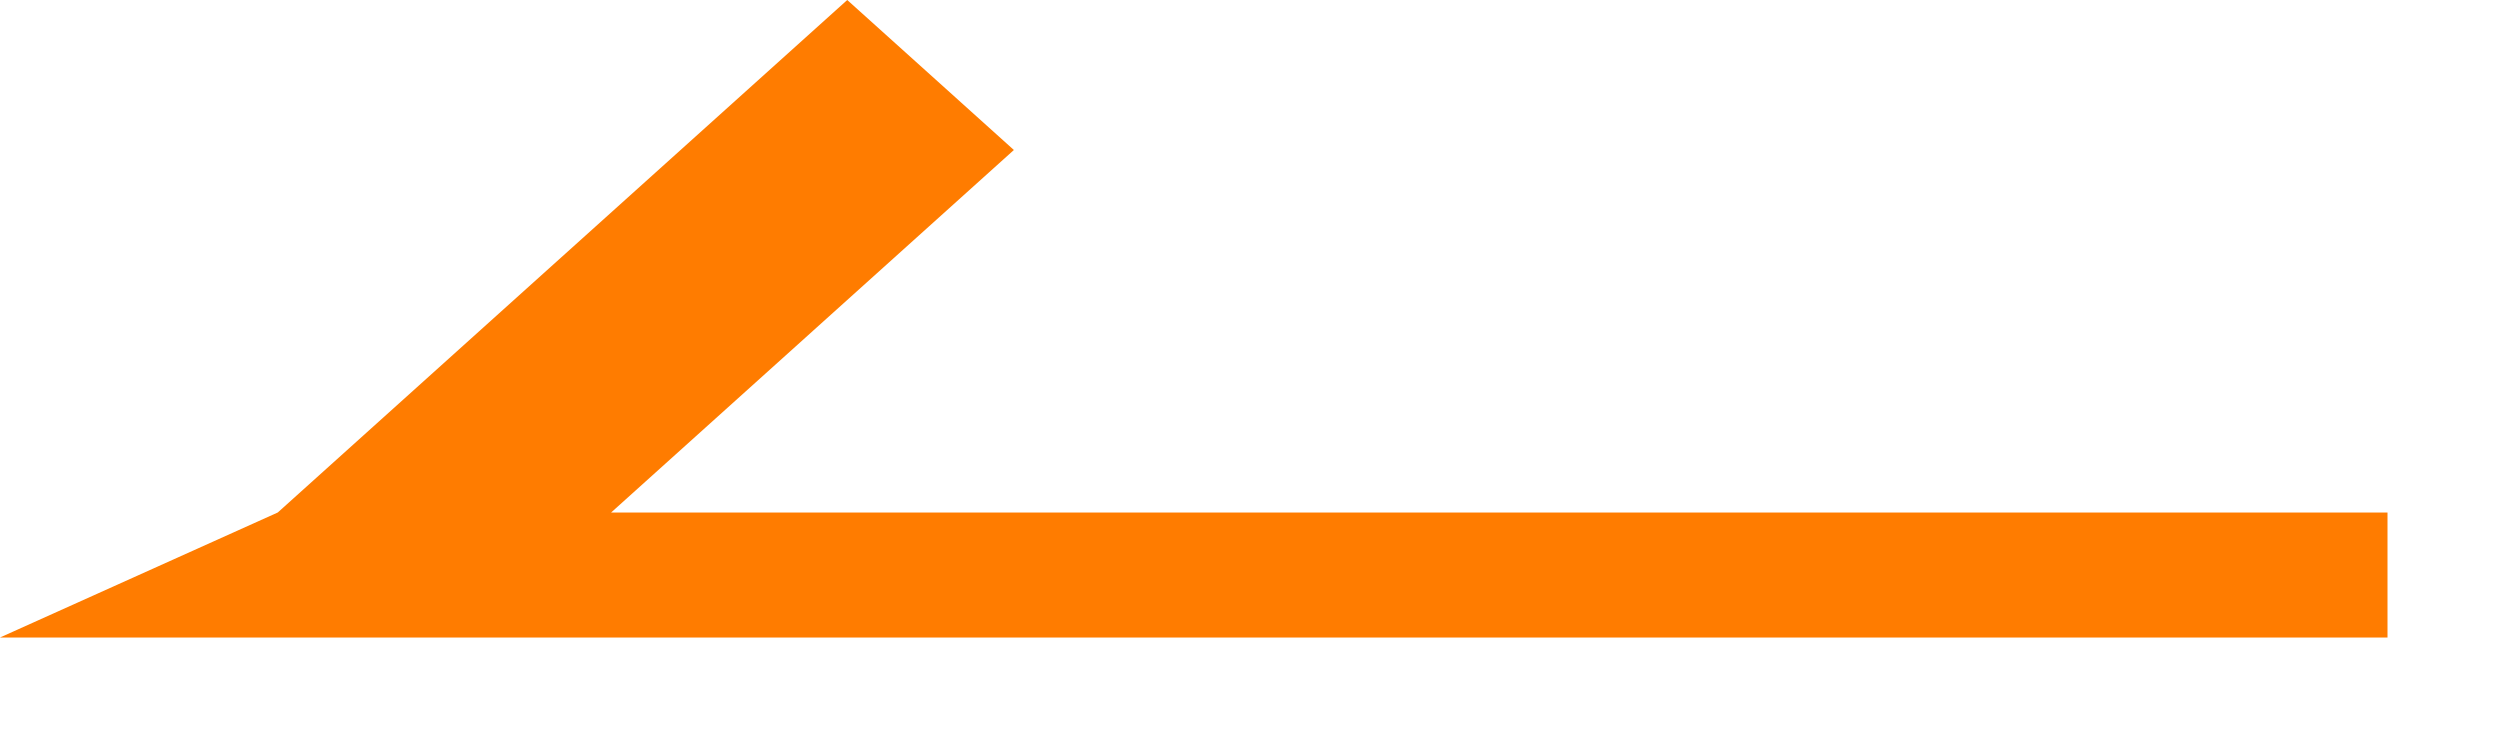 <svg 
 xmlns="http://www.w3.org/2000/svg"
 xmlns:xlink="http://www.w3.org/1999/xlink"
 width="20px" height="6px">
<path fill-rule="evenodd"  fill="rgb(255, 124, 0)"
 d="M2.222,4.100 L6.778,-0.000 L8.111,1.200 L4.889,4.100 L19.1,4.100 L19.1,5.1 L-0.000,5.1 L2.222,4.100 Z"/>
</svg>
